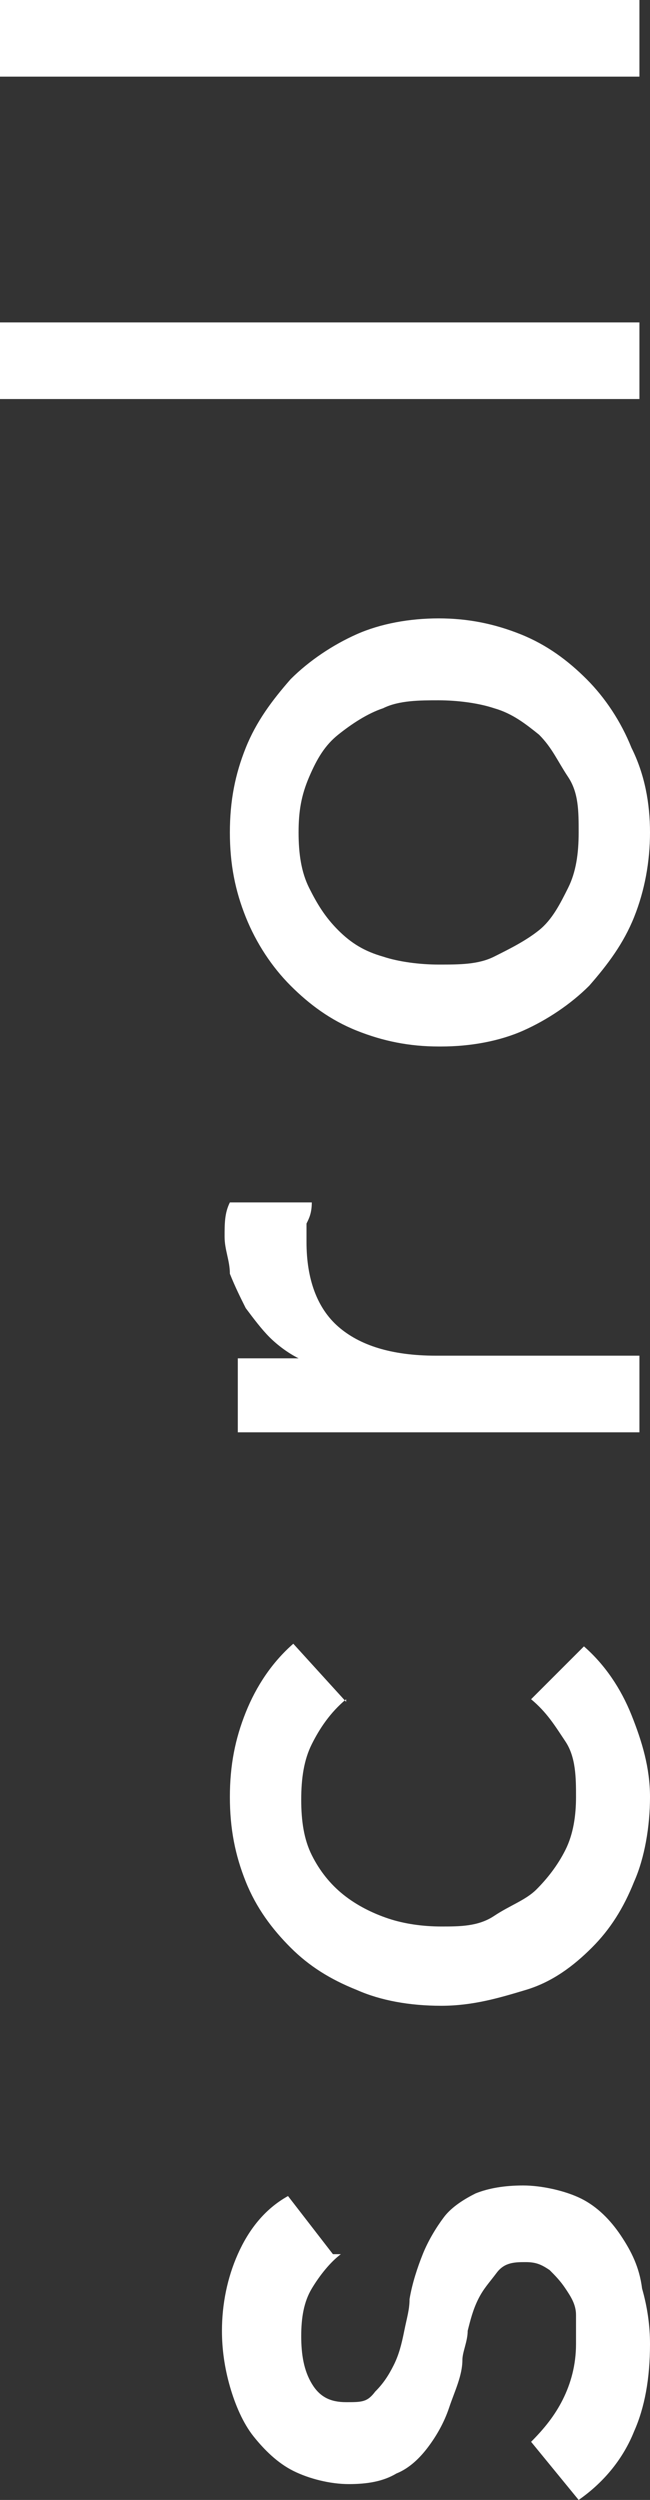 <?xml version="1.0" encoding="UTF-8"?>
<svg xmlns="http://www.w3.org/2000/svg" version="1.1" viewBox="0 0 24.6 94.6">
  <rect x="0" y="0" width="24.6" height="94.6" fill="#333333" stroke="none"/>
  <defs>
    <style>
      .cls-1 {
        fill: #fff;
      }
    </style>
  </defs>
  <g>
    <path class="cls-1" d="M12.9,85.3c-.4.3-.8.8-1.1,1.3s-.4,1.1-.4,1.8.1,1.3.4,1.8c.3.5.7.7,1.3.7s.8,0,1.1-.4c.3-.3.5-.6.7-1s.3-.8.4-1.3.2-.8.2-1.2c.1-.6.3-1.2.5-1.7s.5-1,.8-1.4.8-.7,1.2-.9c.5-.2,1.1-.3,1.8-.3s1.6.2,2.2.5,1.1.8,1.5,1.4.7,1.2.8,2c.2.7.3,1.4.3,2.1,0,1.3-.2,2.4-.6,3.3-.4,1-1.1,1.9-2.1,2.6l-1.8-2.2c.5-.5.9-1,1.2-1.6.3-.6.5-1.3.5-2.1v-1.1c0-.4-.2-.7-.4-1s-.4-.5-.6-.7c-.3-.2-.5-.3-.9-.3s-.8,0-1.1.4-.5.6-.7,1-.3.8-.4,1.2c0,.4-.2.8-.2,1.1,0,.6-.3,1.2-.5,1.8s-.5,1.1-.8,1.5c-.3.4-.7.8-1.2,1-.5.3-1.1.4-1.8.4s-1.5-.2-2.1-.5c-.6-.3-1.1-.8-1.5-1.3s-.7-1.2-.9-1.9c-.2-.7-.3-1.4-.3-2.1,0-1,.2-2,.6-2.9.4-.9,1-1.7,1.9-2.2l1.7,2.2h.4-.1ZM13.1,64.3c-.6.5-1,1.1-1.3,1.7s-.4,1.3-.4,2.1.1,1.5.4,2.1.7,1.1,1.2,1.5,1.1.7,1.7.9c.6.2,1.3.3,2,.3s1.4,0,2-.4,1.2-.6,1.6-1,.8-.9,1.1-1.5.4-1.3.4-2,0-1.5-.4-2.1-.7-1.1-1.3-1.6l2-2c.8.7,1.4,1.6,1.8,2.6s.7,2,.7,3.1-.2,2.3-.6,3.2c-.4,1-.9,1.8-1.6,2.5s-1.5,1.3-2.5,1.6c-1,.3-2,.6-3.2.6s-2.3-.2-3.2-.6c-1-.4-1.8-.9-2.5-1.6s-1.3-1.5-1.7-2.5-.6-2-.6-3.2.2-2.2.6-3.2,1-1.9,1.8-2.6l2,2.2h0ZM9,54.3v-2.9h2.3c-.4-.2-.8-.5-1.1-.8s-.6-.7-.9-1.1c-.2-.4-.4-.8-.6-1.3,0-.5-.2-.9-.2-1.4s0-.9.2-1.3h3.1c0,.4-.1.6-.2.8v.7c0,1.4.4,2.5,1.2,3.2s2,1.1,3.7,1.1h7.7v2.9h-15.2ZM16.6,39.6c-1.1,0-2.1-.2-3.1-.6s-1.8-1-2.5-1.7-1.3-1.6-1.7-2.6-.6-2-.6-3.2.2-2.2.6-3.2,1-1.8,1.7-2.6c.7-.7,1.6-1.3,2.5-1.7s2-.6,3.1-.6,2.1.2,3.1.6,1.8,1,2.5,1.7,1.3,1.6,1.7,2.6c.5,1,.7,2.1.7,3.2s-.2,2.2-.6,3.2c-.4,1-1,1.8-1.7,2.6-.7.7-1.6,1.3-2.5,1.7s-2,.6-3.1.6c0,0,0,0,0,0ZM16.6,36.5c.8,0,1.5,0,2.1-.3s1.2-.6,1.7-1,.8-1,1.1-1.6.4-1.3.4-2.1,0-1.5-.4-2.1-.6-1.1-1.1-1.6c-.5-.4-1-.8-1.7-1-.6-.2-1.4-.3-2.1-.3s-1.5,0-2.1.3c-.6.2-1.2.6-1.7,1s-.8.9-1.1,1.6-.4,1.3-.4,2.1.1,1.5.4,2.1c.3.6.6,1.1,1.1,1.6s1,.8,1.7,1c.6.2,1.4.3,2.1.3ZM0,15.1v-2.9h24.2v2.9H0ZM0,2.9V0h24.2v2.9H0Z"/>
  </g>
</svg>